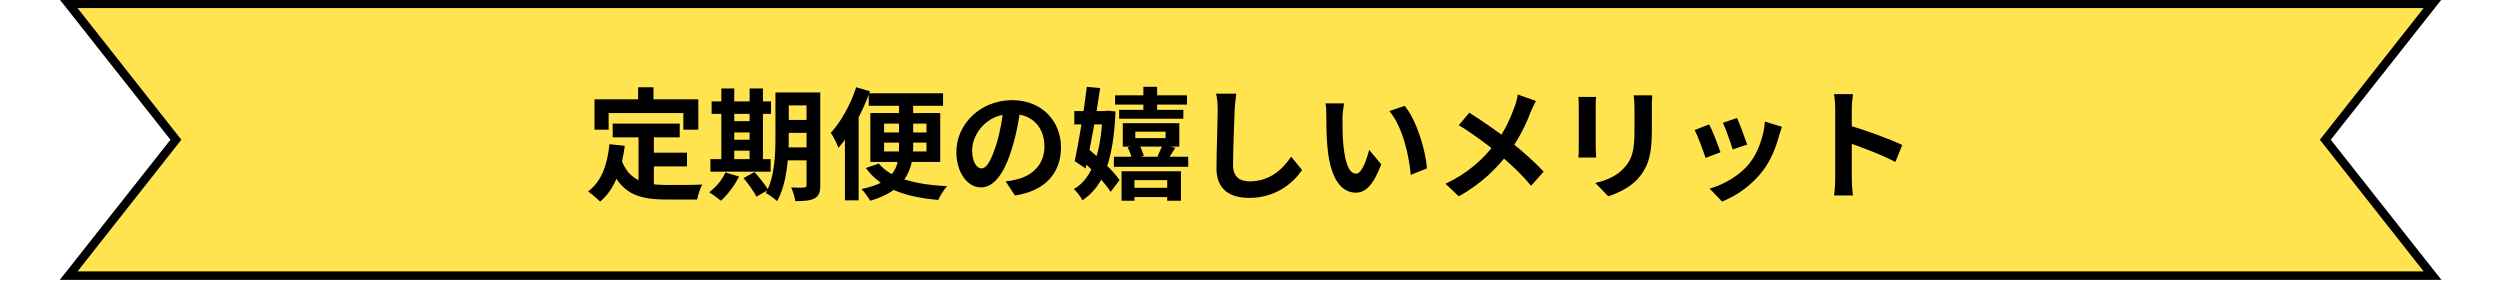 <?xml version="1.0" encoding="utf-8"?>
<!-- Generator: Adobe Illustrator 28.0.0, SVG Export Plug-In . SVG Version: 6.00 Build 0)  -->
<svg version="1.1" id="レイヤー_1" xmlns="http://www.w3.org/2000/svg" xmlns:xlink="http://www.w3.org/1999/xlink" x="0px"
	 y="0px" viewBox="0 0 619 70" style="enable-background:new 0 0 619 70;" xml:space="preserve">
<style type="text/css">
	.st0{clip-path:url(#SVGID_00000086661220006340333870000006062466371664862624_);}
	.st1{fill:#FFE450;}
</style>
<g>
	<defs>
		<rect id="SVGID_1_" x="14" width="591" height="70"/>
	</defs>
	<clipPath id="SVGID_00000169537854724969117400000000738460775805842329_">
		<use xlink:href="#SVGID_1_"  style="overflow:visible;"/>
	</clipPath>
	<g style="clip-path:url(#SVGID_00000169537854724969117400000000738460775805842329_);">
		<g>
			<path class="st1" d="M602.3,1l-26.5,33.6l26.5,33.6H17l26.5-33.6L17,1H602.3z"/>
			<path d="M604.5,69.3H14.8l27.4-34.7L14.8-0.1h589.7l-27.4,34.7L604.5,69.3z M19.2,67.2h580.9l-25.7-32.6l25.7-32.6H19.2
				l25.7,32.6L19.2,67.2z"/>
		</g>
		<g>
			<path d="M151.7,30.6h16.6V34h-16.6V30.6z M160,37.8h10.1v3.4H160V37.8z M158.1,32.6h3.8v14.5l-3.8-0.5V32.6z M150.9,35.7l3.8,0.4
				c-0.8,6.1-2.6,10.9-6.1,13.8c-0.6-0.6-2.1-1.9-3-2.5C148.9,45,150.4,40.8,150.9,35.7z M153.8,39.4c1.9,5.5,6.1,6.4,11.5,6.4
				c1.6,0,6.6,0,8.6-0.1c-0.5,0.8-1.1,2.6-1.3,3.7h-7.6c-6.9,0-11.6-1.4-14.2-9L153.8,39.4z M158,21.6h3.8V27H158V21.6z M147.1,24.6
				h25.8v7.5h-3.7V28h-18.5v4.1h-3.5V24.6z M193.4,22.9h7.8v3.2h-7.8V22.9z M193.4,29.7h7.8v3.2h-7.8V29.7z M193.4,36.5h7.8v3.2
				h-7.8V36.5z M199.6,22.9h3.5v22.9c0,1.7-0.3,2.7-1.4,3.3c-1.1,0.6-2.6,0.7-4.8,0.7c-0.1-1-0.6-2.5-1-3.4c1.3,0.1,2.8,0.1,3.2,0
				c0.4,0,0.6-0.1,0.6-0.6V22.9z M191.9,22.9h3.4v11c0,4.7-0.4,11.6-2.9,15.9c-0.6-0.6-2.1-1.7-2.8-2c2.2-3.8,2.4-9.5,2.4-13.8V22.9
				z M176.2,25.1h14.7v3.1h-14.7V25.1z M180.2,30h7.1v2.8h-7.1V30z M180.2,34.6h7.2v2.7h-7.2V34.6z M175.9,39.4h14.9v3.1h-14.9V39.4
				z M178.6,21.9h3.2v18.7h-3.2V21.9z M185.6,21.9h3.3v18.7h-3.3V21.9z M179.6,42.7l3.4,1c-1.1,2.2-2.9,4.6-4.5,6
				c-0.7-0.6-2.1-1.6-2.9-2.1C177.2,46.4,178.8,44.6,179.6,42.7z M184.1,44.1l2.7-1.5c1.2,1.3,2.7,3.2,3.4,4.4l-2.9,1.7
				C186.7,47.5,185.3,45.5,184.1,44.1z M215.1,23.1h18.4v3.1h-18.4V23.1z M217.6,40.5c2.9,3.6,9,5.2,16.9,5.6
				c-0.8,0.8-1.7,2.4-2.2,3.4c-8.3-0.7-14.3-2.9-17.9-7.9L217.6,40.5z M218.9,35.3v2.2h10.5v-2.2H218.9z M218.9,30.6v2.2h10.5v-2.2
				H218.9z M215.5,28h17.3v12.1h-17.3V28z M222.5,24h3.6v12.4c0,5.7-2,10.8-10.6,13.3c-0.5-0.8-1.5-2.2-2.2-2.9
				c8.6-1.7,9.3-5.9,9.3-10.5V24z M212,21.6l3.4,1c-1.8,5.1-4.7,10.5-7.8,14c-0.3-0.9-1.3-2.9-1.9-3.7
				C208.2,30.2,210.6,25.9,212,21.6z M209.2,29.9l3.4-3.4l0,0v23.1h-3.4V29.9z M252.7,26.5c-0.4,3.1-1,6.6-2.1,10.1
				c-1.8,6.1-4.4,9.8-7.7,9.8c-3.4,0-6.1-3.7-6.1-8.8c0-6.9,6-12.8,13.8-12.8c7.4,0,12.1,5.2,12.1,11.7c0,6.3-3.9,10.8-11.4,11.9
				l-2.3-3.5c1.2-0.1,2-0.3,2.8-0.5c3.8-0.9,6.8-3.7,6.8-8.1c0-4.7-2.9-8.1-8.1-8.1c-6.4,0-9.8,5.2-9.8,9c0,3,1.2,4.5,2.3,4.5
				c1.3,0,2.4-1.9,3.7-6c0.9-2.8,1.5-6.3,1.8-9.4L252.7,26.5z M276.1,23.6h17.8v2.3h-17.8V23.6z M275.8,38.8h18.4v2.5h-18.4V38.8z
				 M277.1,27.2H293v2.2h-15.9V27.2z M279.3,46.5h11.5v2.3h-11.5V46.5z M283.1,21.5h3.4v6.8h-3.4V21.5z M281.1,32.6v1.6h7.5v-1.6
				H281.1z M278,30.5h14v5.8h-14V30.5z M277.7,42.4h14.7v7.3H289v-5.1h-8.1v5.1h-3.2V42.4z M279.2,36.5l2.8-0.8
				c0.5,0.9,1,2.1,1.2,2.9l-3,0.9C280.2,38.7,279.7,37.4,279.2,36.5z M287.9,35.8l3.1,0.8c-0.7,1.1-1.3,2.1-1.8,2.8l-2.6-0.7
				C287,37.8,287.6,36.6,287.9,35.8z M266,27.5h8.3v3.3H266V27.5z M269.1,21.5l3.3,0.3c-0.9,6.4-2.4,14.4-3.6,19.9l-2.7-1.8
				C267.1,35.2,268.4,27.4,269.1,21.5z M267.4,39.3l2-2.5c2.7,2.3,6.3,5.5,7.8,7.8l-2.2,2.9C273.5,45.1,270.1,41.7,267.4,39.3z
				 M273,27.5h0.6l0.6-0.1l2,0.2c-0.5,11.8-2.8,18.4-8.2,22c-0.4-0.9-1.4-2.1-2.1-2.8c4.6-2.6,6.8-9.2,7.1-18.8V27.5z M306.1,23.2
				c-0.2,1.3-0.3,2.8-0.4,4c-0.1,3.2-0.4,9.9-0.4,13.7c0,3,1.8,4,4.1,4c5,0,8.1-2.9,10.3-6.1l2.7,3.3c-2,2.9-6.2,6.9-13.1,6.9
				c-4.9,0-8.1-2.2-8.1-7.3c0-4,0.3-11.9,0.3-14.5c0-1.4-0.1-2.9-0.4-4L306.1,23.2z M332.8,25.6c-0.2,1-0.4,2.8-0.4,3.7
				c0,2,0,4.2,0.2,6.4c0.4,4.3,1.3,7.3,3.2,7.3c1.4,0,2.6-3.5,3.2-5.9l3,3.6c-2,5.2-3.9,7-6.3,7c-3.3,0-6.2-2.9-7-11
				c-0.3-2.8-0.3-6.3-0.3-8.1c0-0.8,0-2.1-0.2-3L332.8,25.6z M347.8,26.2c2.9,3.5,5.2,10.9,5.5,15.5l-4,1.6
				c-0.4-4.9-2.1-12.1-5.3-15.8L347.8,26.2z M380.3,25c-0.4,0.7-1,2-1.3,2.7c-1.1,3-3,6.9-5.5,10.2c-2.8,3.6-6.5,7.5-12.3,10.7
				l-3.3-3.1c5.5-2.6,9.2-5.9,12.4-10.1c2.4-3.1,3.7-6.2,4.8-9.2c0.3-0.8,0.6-2,0.7-2.8L380.3,25z M363.8,27.9
				c3,1.9,7.1,4.7,9.6,6.7c3.2,2.5,6.4,5.3,8.8,7.9l-3.1,3.5c-2.6-3.1-5.2-5.5-8.4-8.2c-2.2-1.8-5.7-4.5-9.5-6.8L363.8,27.9z
				 M409.1,23.7c-0.1,0.8-0.1,1.8-0.1,3c0,1.5,0,4.4,0,5.9c0,6.5-1.3,9.2-3.5,11.7c-2,2.2-5.1,3.6-7.3,4.3l-3.2-3.3
				c3-0.7,5.4-1.8,7.2-3.8c2-2.2,2.5-4.5,2.5-9.2c0-1.5,0-4.4,0-5.7c0-1.2-0.1-2.2-0.2-3H409.1z M395.2,24c-0.1,0.7-0.1,1.4-0.1,2.3
				c0,1.3,0,8.5,0,10.1c0,0.8,0.1,1.9,0.1,2.6h-4.4c0.1-0.5,0.1-1.7,0.1-2.6c0-1.7,0-8.8,0-10.1c0-0.5,0-1.6-0.1-2.3H395.2z
				 M430.1,29.2c0.6,1.3,2,5.2,2.5,6.6L429,37c-0.4-1.4-1.7-5.1-2.4-6.6L430.1,29.2z M441.2,31.4c-0.3,1-0.5,1.6-0.7,2.2
				c-0.8,3-2.1,6.2-4.1,8.8c-2.8,3.6-6.5,6.1-10,7.5l-3.1-3.2c3.3-0.9,7.5-3.2,9.9-6.3c2-2.5,3.5-6.5,3.8-10.3L441.2,31.4z
				 M423.2,30.8c0.8,1.5,2.2,5.2,2.8,6.9l-3.7,1.4c-0.5-1.6-2-5.6-2.7-6.9L423.2,30.8z M454.4,44.2c0-2.3,0-14.7,0-17.3
				c0-1.1-0.1-2.5-0.3-3.6h4.7c-0.1,1.1-0.3,2.4-0.3,3.6c0,3.3,0,15,0,17.3c0,0.8,0.1,2.9,0.3,4.2h-4.7
				C454.3,47.2,454.4,45.3,454.4,44.2z M457.6,31c4,1.1,10.5,3.5,13.4,4.9l-1.7,4.2c-3.4-1.8-8.5-3.7-11.7-4.8V31z"/>
		</g>
	</g>
</g>
</svg>
